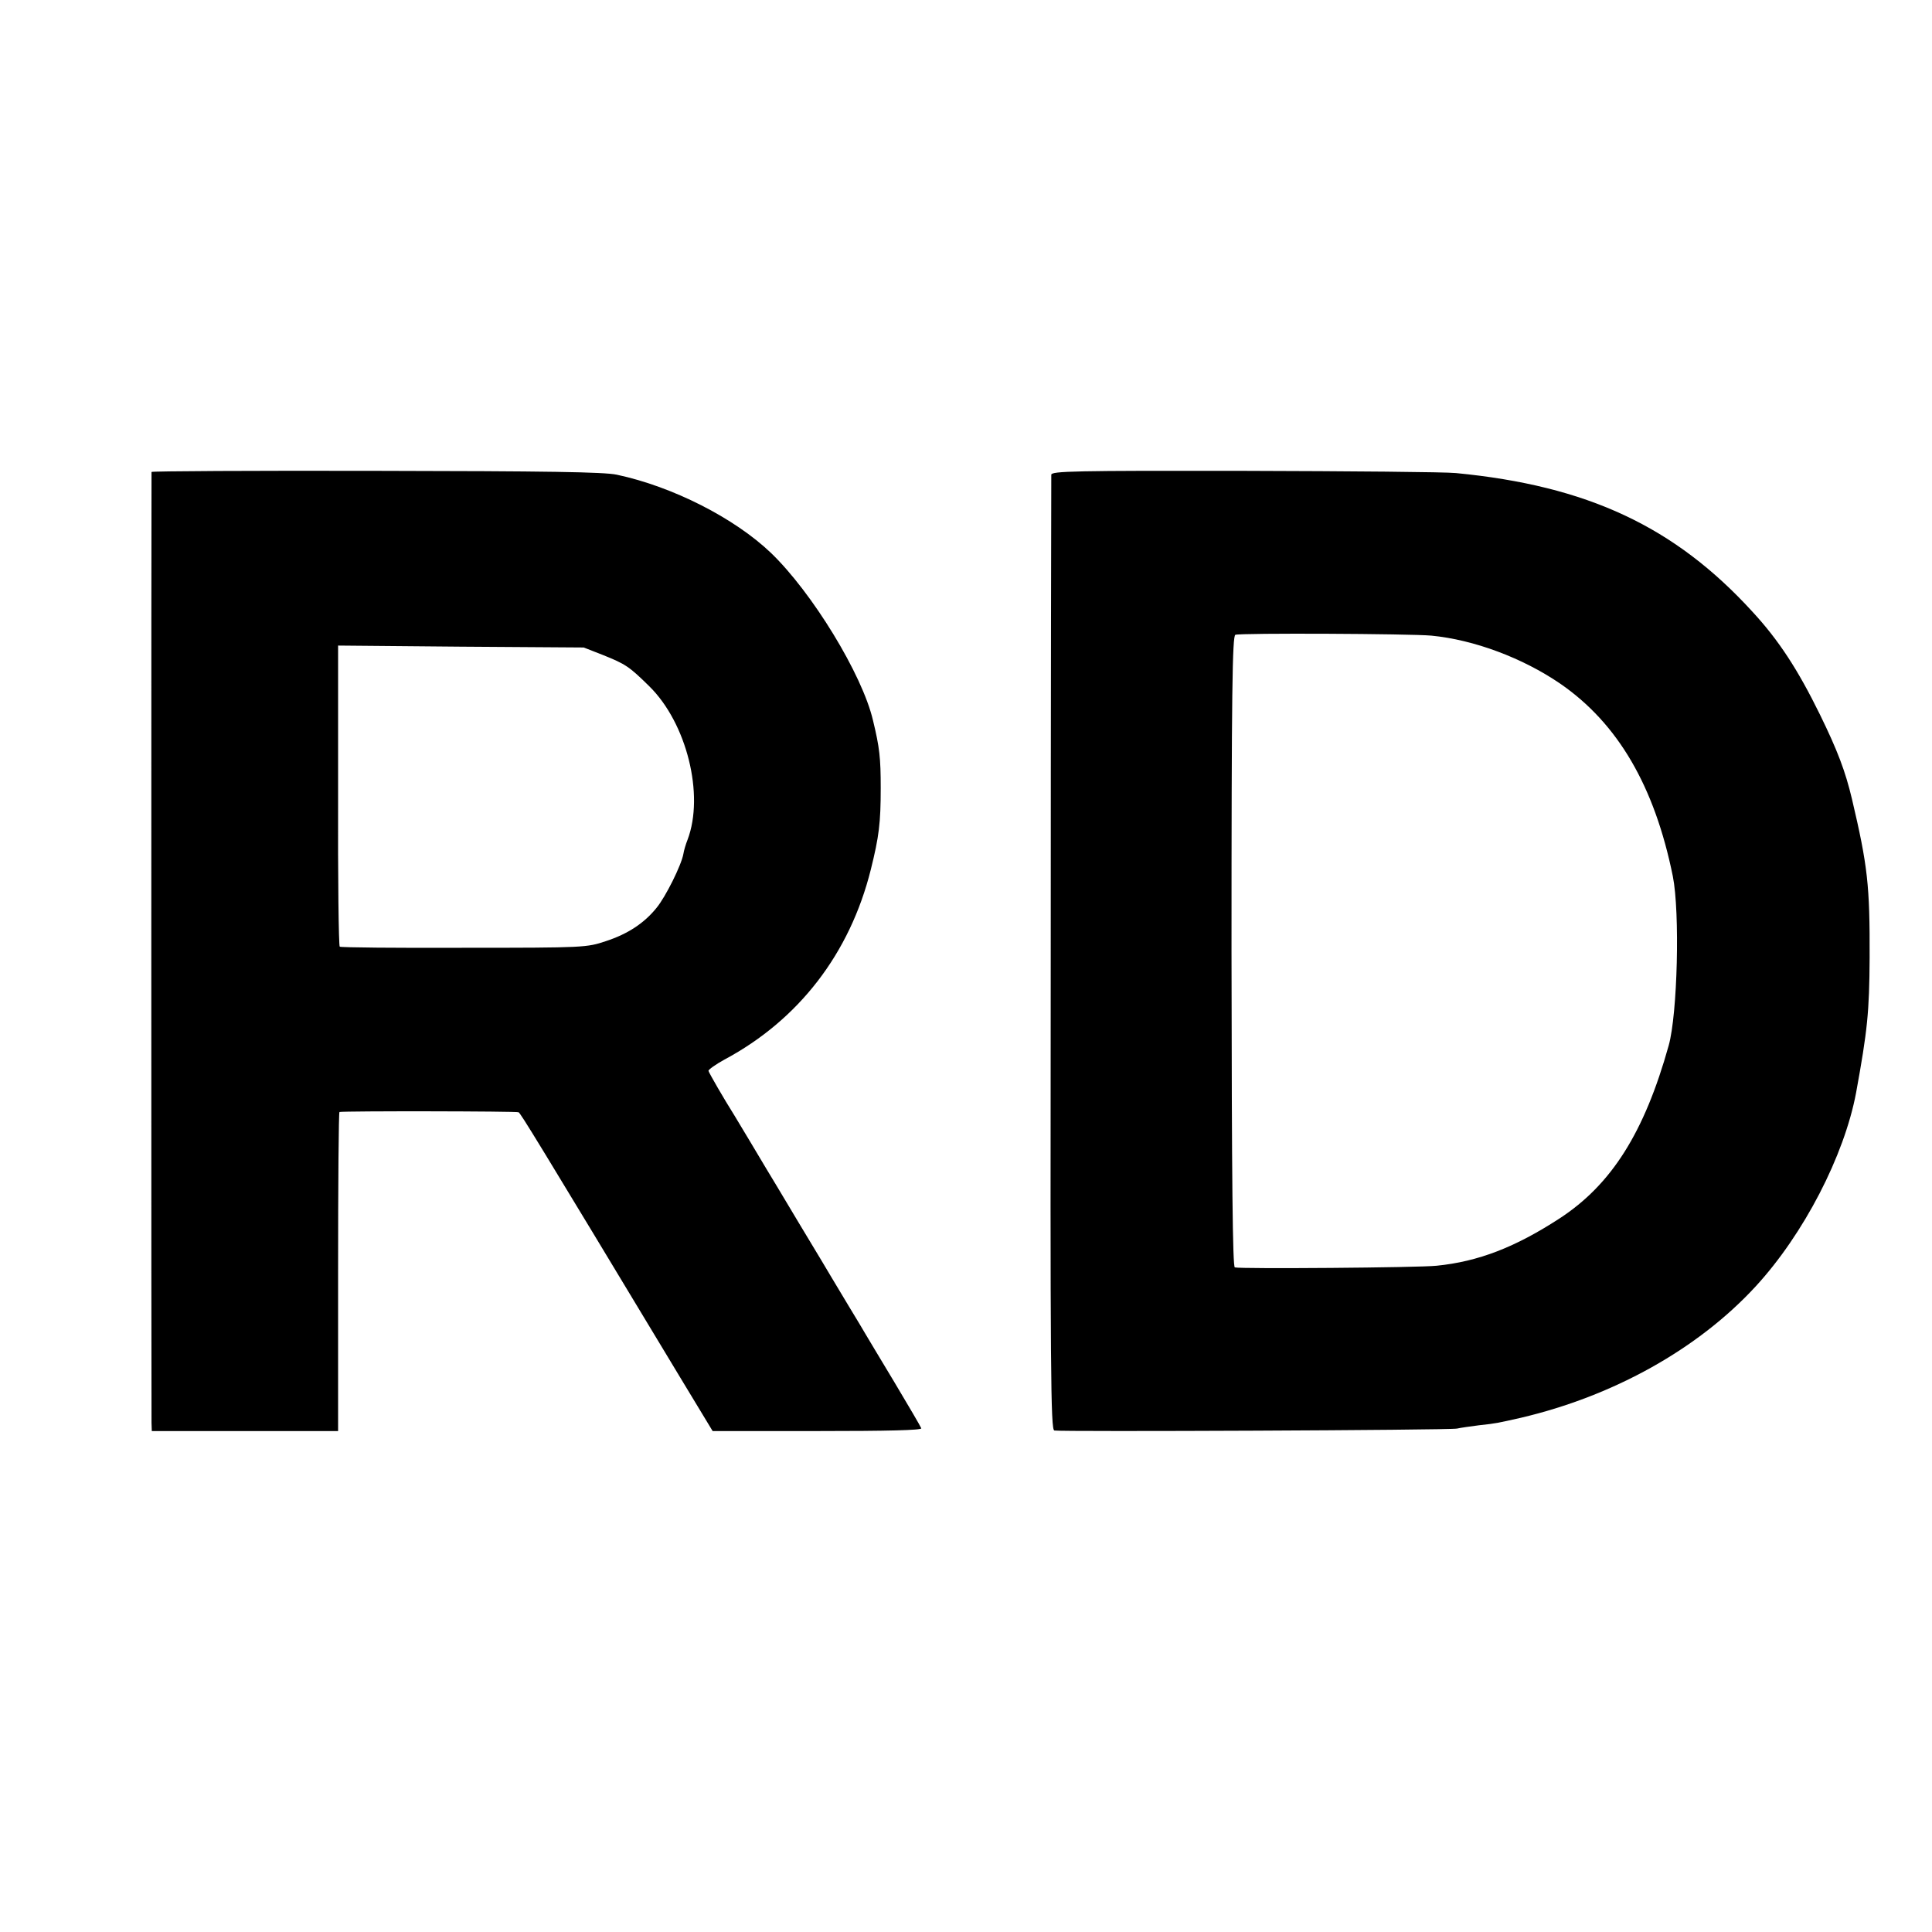 <svg version="1" xmlns="http://www.w3.org/2000/svg" width="933.333" height="933.333" viewBox="0 0 700 700"><path d="M54.9 171c-.1.7-.1 340.6 0 344.5l.1 3h67.5v-57.8c0-31.7.2-57.8.5-57.8 1.8-.4 64.3-.3 64.9.1.8.5 5.7 8.4 58.5 96l11.8 19.5h37.9c25.6 0 37.9-.3 37.7-1-.2-.6-4.6-8.1-9.8-16.8-5.2-8.6-9.9-16.5-10.5-17.5-.5-.9-3.2-5.4-6-10l-6-10c-.5-.9-5.9-9.9-12-20-6-10-11.4-19.1-12-20-1.1-1.9-10.1-16.9-11.5-19.2-3.6-5.7-9.1-15.2-9.3-16-.1-.4 2.5-2.3 5.8-4.1 26.9-14.4 45.4-38.4 53-68.8 3-12 3.6-17 3.6-29.6 0-10.9-.4-14.6-2.8-24.5-3.9-16.7-22.1-46.4-37-60.7-13.2-12.6-35.6-24-55.8-28.3-4.6-1-25.2-1.3-87.3-1.4-44.6-.1-81.2.1-81.3.4zm163.5 66.3c8.2 3.3 9.5 4.1 16.9 11.4 13.5 13.3 20 39.3 13.8 55.6-.6 1.5-1.3 3.8-1.5 5.1-.7 4-6.4 15.5-9.7 19.5-4.4 5.5-10.4 9.5-18.4 12.1-6.9 2.3-7.6 2.4-51.3 2.4-24.4.1-44.7-.1-45.1-.4-.4-.3-.7-24.9-.6-54.8v-54.3l44.5.4 44.5.3 6.9 2.7zM380.9 172c0 .8-.2 79-.2 173.7-.2 152.3 0 172.2 1.3 172.6 2.4.5 143.3-.1 145.9-.7 1.3-.3 4.9-.8 8-1.2 6.5-.7 6.6-.8 15.1-2.7 33.7-7.9 64.3-25 85.1-47.6 17.4-18.9 32.1-47.3 36.4-70.2 4.1-22.5 4.8-29.2 4.9-48.9.1-26.2-.7-33.3-6.4-57.5-2.4-10.1-5.2-17.5-11.6-30.6-8-16.3-14.9-26.9-24.4-37.2-28.2-30.9-59.8-45.7-107.5-50.3-3.8-.4-38.4-.7-76.7-.8-61.6-.1-69.8.1-69.9 1.4zm137.7 58.3c15.5 1.5 33.1 8.1 46.7 17.4 20.9 14.4 34.2 37.2 40.8 69.8 2.6 13.1 1.7 49.9-1.5 61.3-8.8 31.5-20.7 50.4-39.6 62.7-16 10.4-29.4 15.6-44.5 17.1-6.4.7-71.2 1.2-73.1.6-.8-.2-1.1-30.8-1.2-114.5 0-94.5.3-114.3 1.4-114.7 1.8-.7 63.4-.4 71 .3z"/></svg>